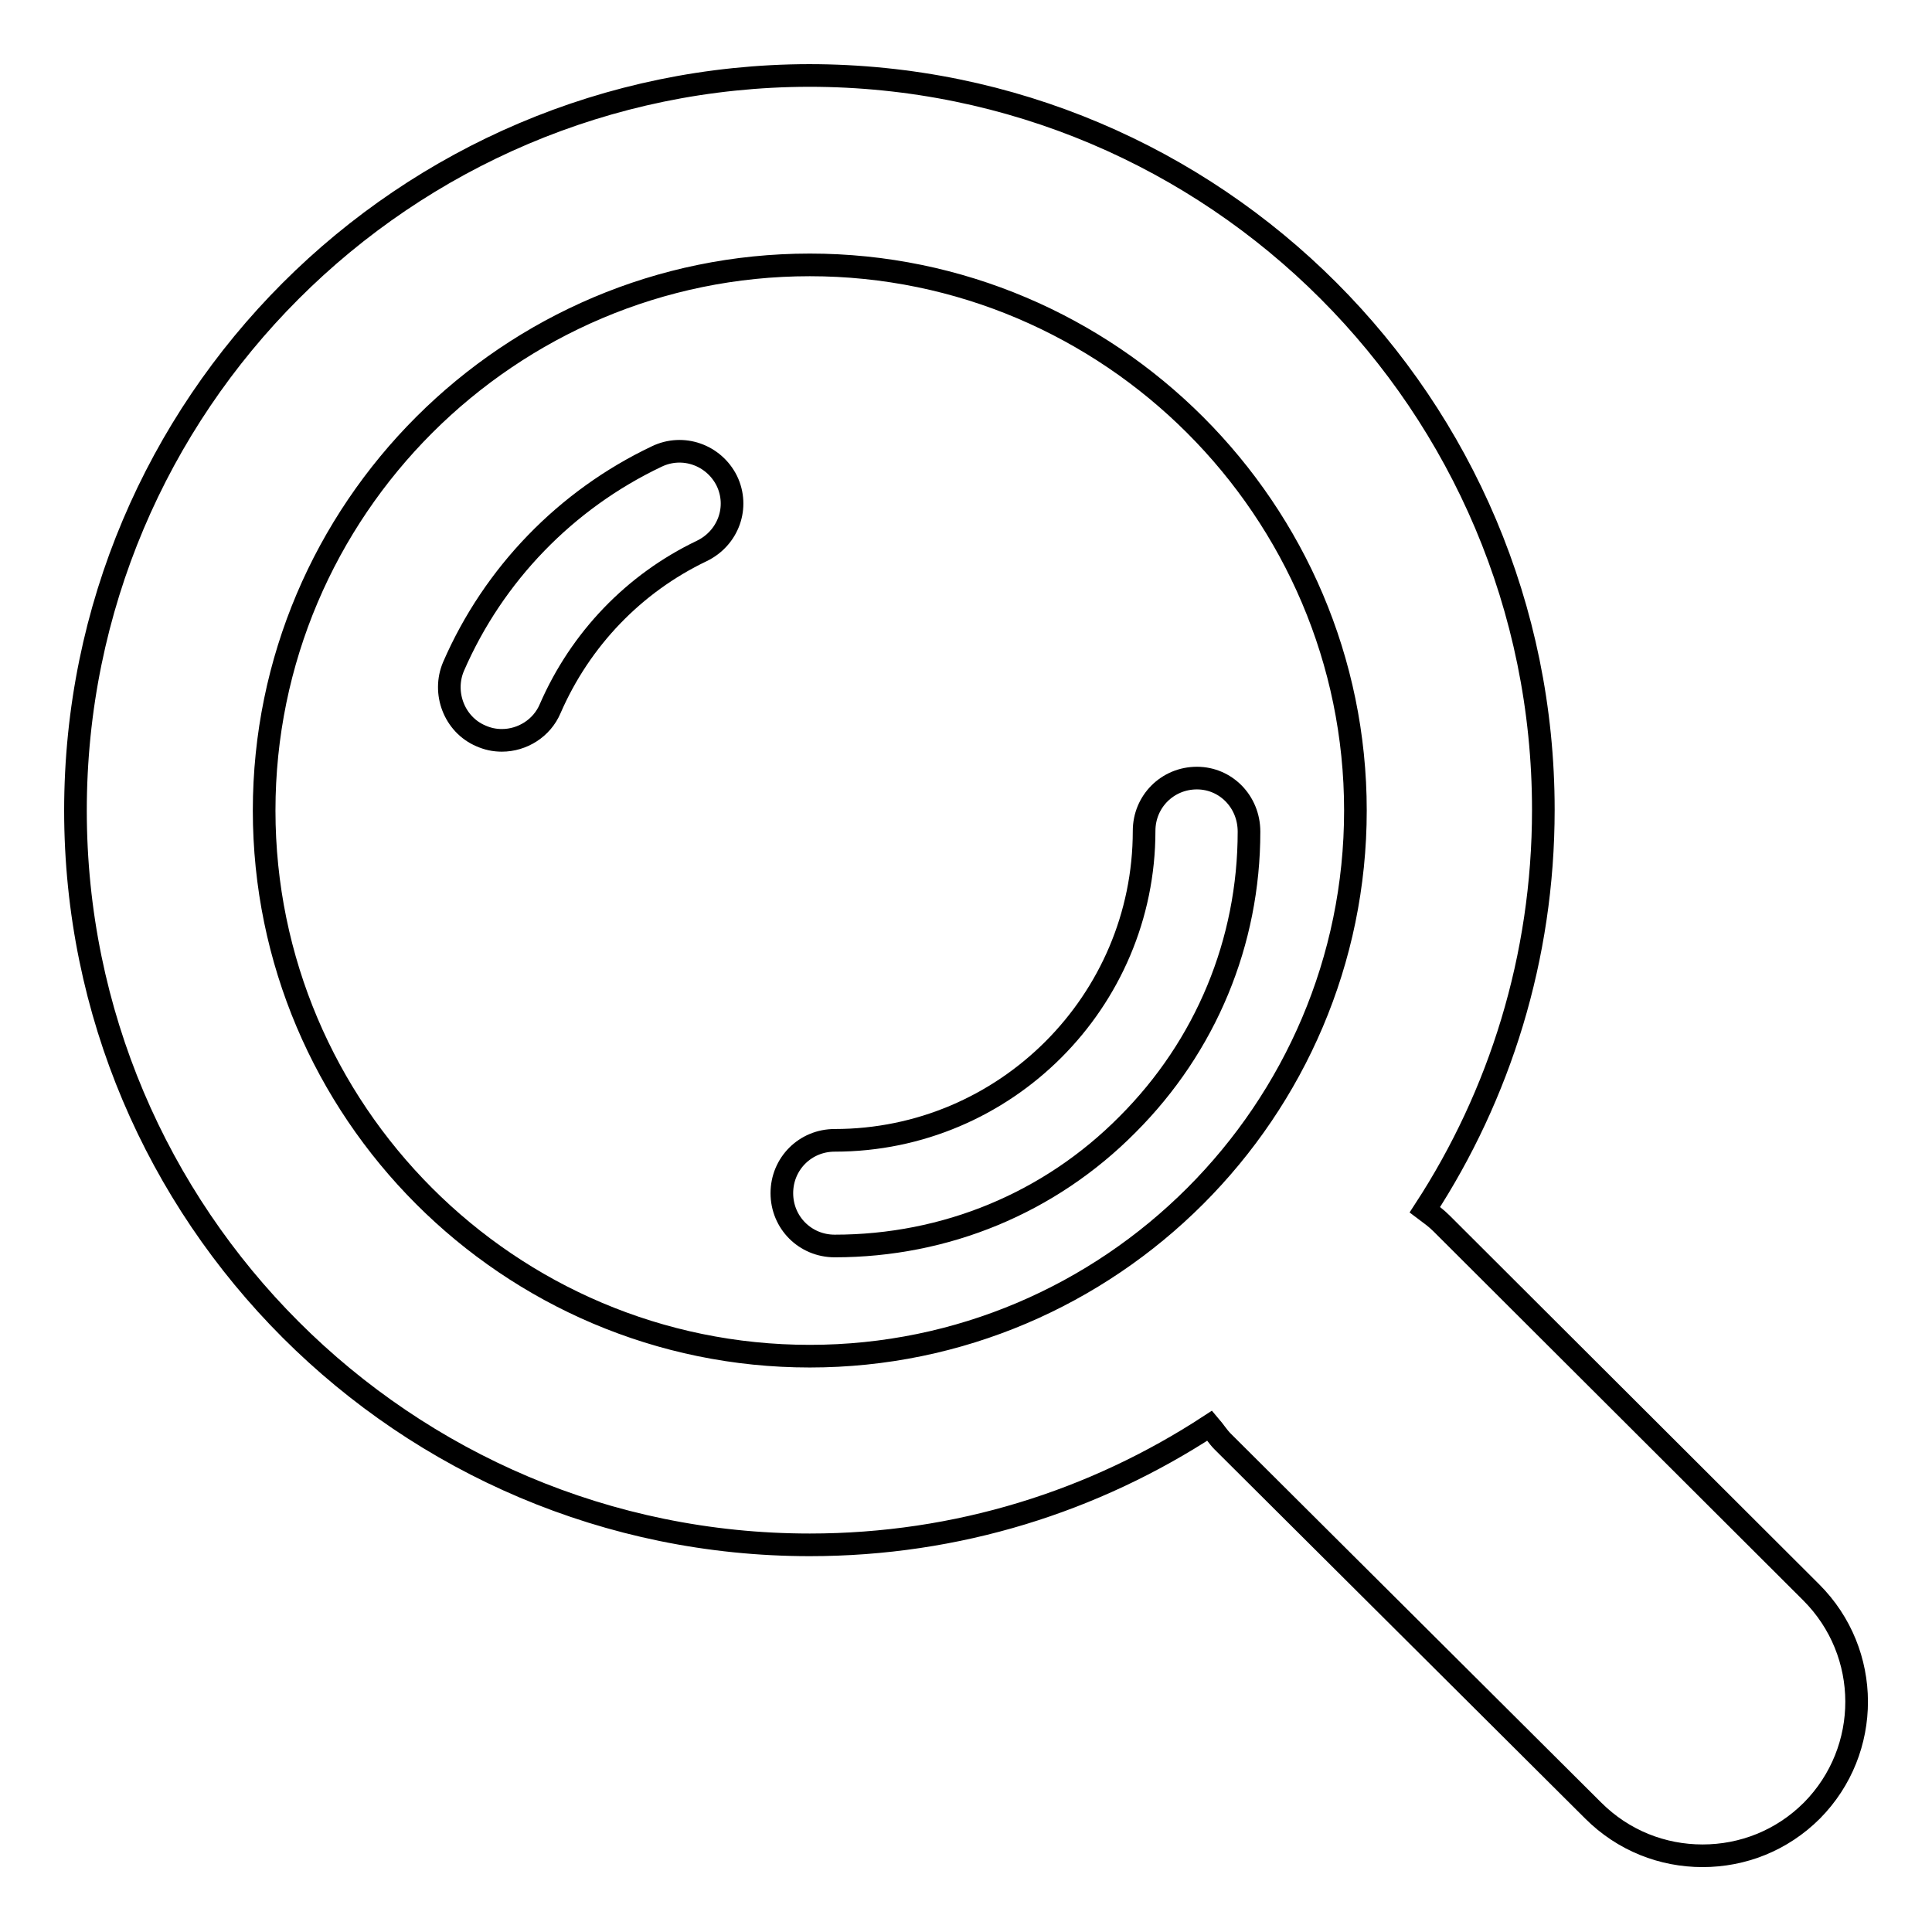 <?xml version="1.0" encoding="utf-8"?>
<!-- Svg Vector Icons : http://www.onlinewebfonts.com/icon -->
<!DOCTYPE svg PUBLIC "-//W3C//DTD SVG 1.1//EN" "http://www.w3.org/Graphics/SVG/1.1/DTD/svg11.dtd">
<svg version="1.1" xmlns="http://www.w3.org/2000/svg" xmlns:xlink="http://www.w3.org/1999/xlink" x="0px" y="0px" viewBox="0 0 256 256" enable-background="new 0 0 256 256" xml:space="preserve">
<g><g><path stroke-width="3" fill-opacity="0" stroke="#000000"  d="M87,60.5c-12,5.7-21.6,15.6-26.9,27.8c-1.5,3.5,0.1,7.7,3.6,9.2c0.9,0.4,1.8,0.6,2.8,0.6c2.7,0,5.3-1.6,6.4-4.2C76.9,84.7,84,77.3,93,73c3.5-1.7,5-5.8,3.3-9.3C94.6,60.3,90.5,58.8,87,60.5L87,60.5z"/><path stroke-width="3" fill-opacity="0" stroke="#000000"  d="M158.6,103.1c-3.9,0-7,3.1-7,7c0,22.6-18.4,41-41,41c-3.9,0-7,3.1-7,7c0,3.9,3.1,7,7,7c14.7,0,28.5-5.7,38.8-16.1c10.4-10.4,16.1-24.2,16.1-38.8C165.5,106.2,162.4,103.1,158.6,103.1L158.6,103.1z"/><path stroke-width="3" fill-opacity="0" stroke="#000000"  d="M240,211L191,162.1c-0.7-0.7-1.4-1.2-2.2-1.8c9.9-15.2,15.7-33.4,15.7-53c0-53.7-43.5-97.3-97.3-97.3C53.6,10.1,10,53.6,10,107.4c0,53.7,43.6,97.3,97.3,97.3c19.6,0,37.7-5.8,53-15.8c0.6,0.7,1.1,1.5,1.7,2.1l49.1,48.9c4,4,9.2,6,14.5,6c5.3,0,10.5-2,14.5-6C248,231.9,248,219,240,211 M107.3,179.7c-39.9,0-72.3-32.5-72.3-72.3c0-39.9,32.5-72.3,72.3-72.3s72.3,32.5,72.3,72.3C179.6,147.2,147.1,179.7,107.3,179.7"/></g></g>
</svg>